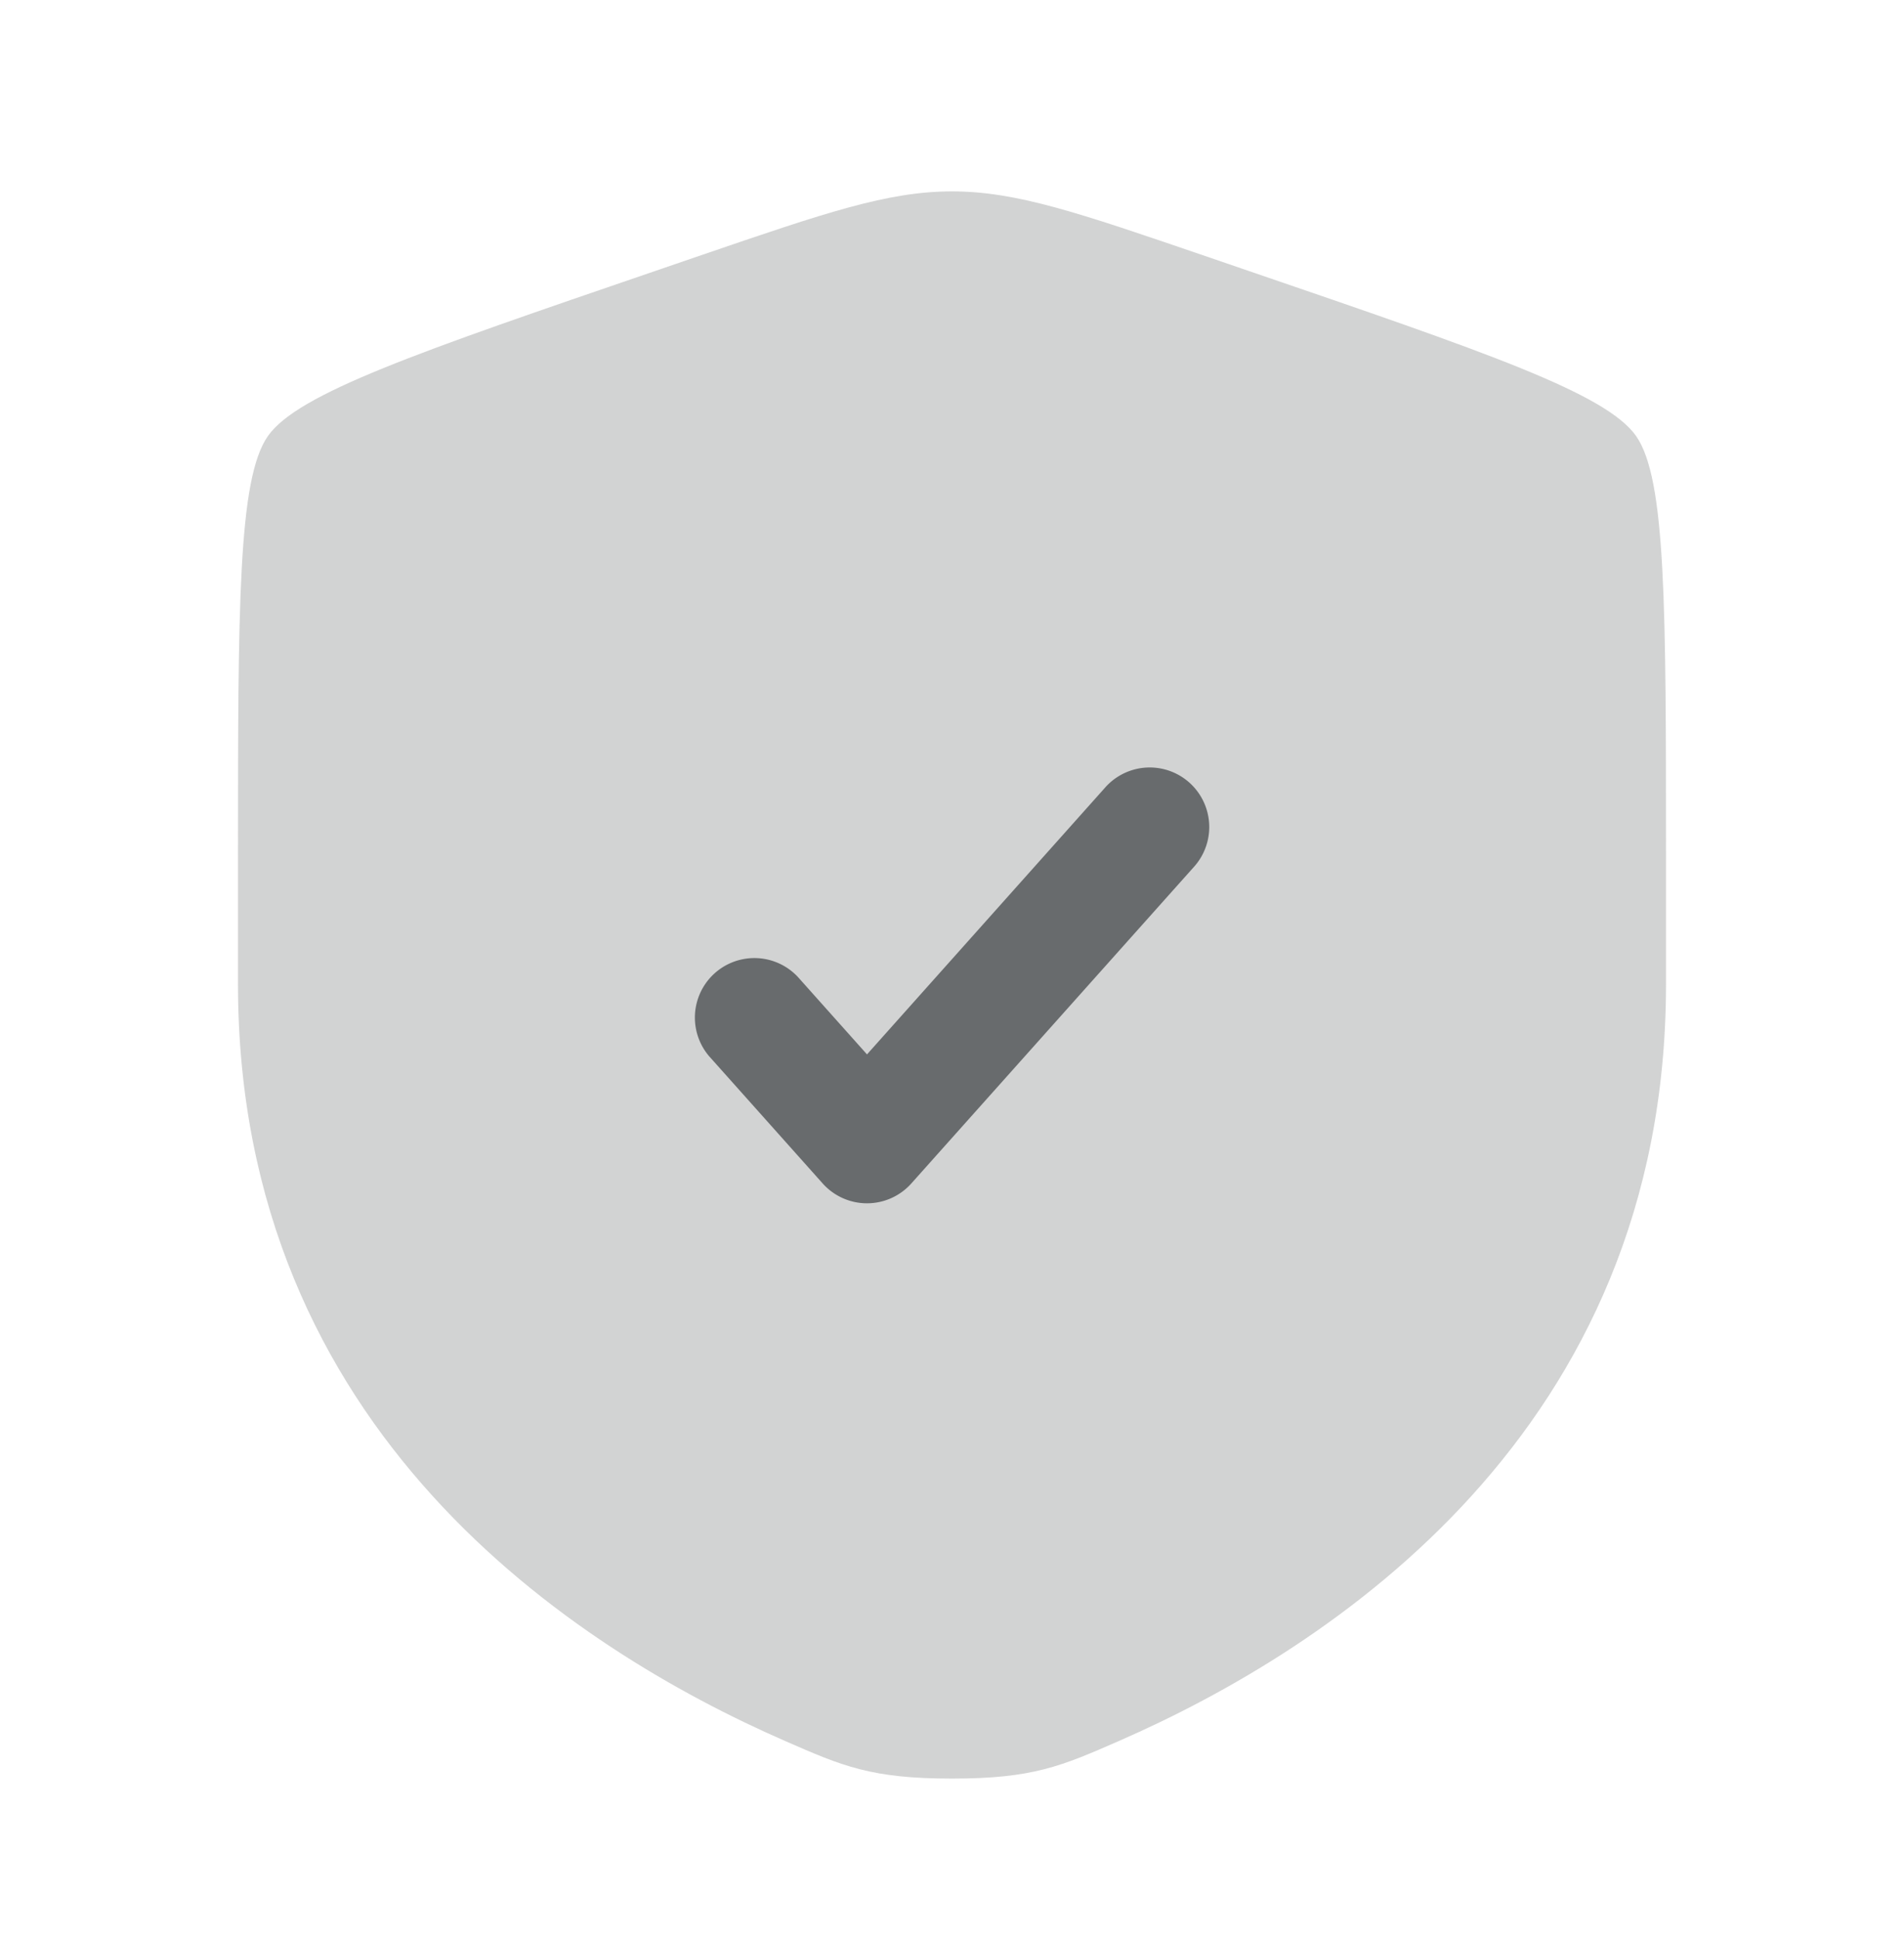 <svg width="56" height="57" fill="none" xmlns="http://www.w3.org/2000/svg"><path opacity=".3" d="M7.88 12.82C7 14.073 7 17.804 7 25.265v3.674c0 13.155 9.89 19.54 16.097 22.25 1.683.736 2.525 1.103 4.903 1.103 2.378 0 3.22-.367 4.903-1.103C39.11 48.48 49 42.095 49 28.94v-3.674c0-7.462 0-11.192-.88-12.447-.882-1.255-4.39-2.456-11.405-4.857l-1.336-.458C31.722 6.254 29.893 5.627 28 5.627c-1.893 0-3.722.626-7.379 1.877l-1.336.458C12.269 10.363 8.762 11.564 7.88 12.82z" fill="#686B6D"/><path d="M35.14 25.46a1.751 1.751 0 00-2.612-2.332L25.5 31l-2.027-2.27a1.75 1.75 0 00-2.611 2.33l3.333 3.733a1.748 1.748 0 002.61 0l8.335-9.333z" fill="#686B6D"/></svg>
